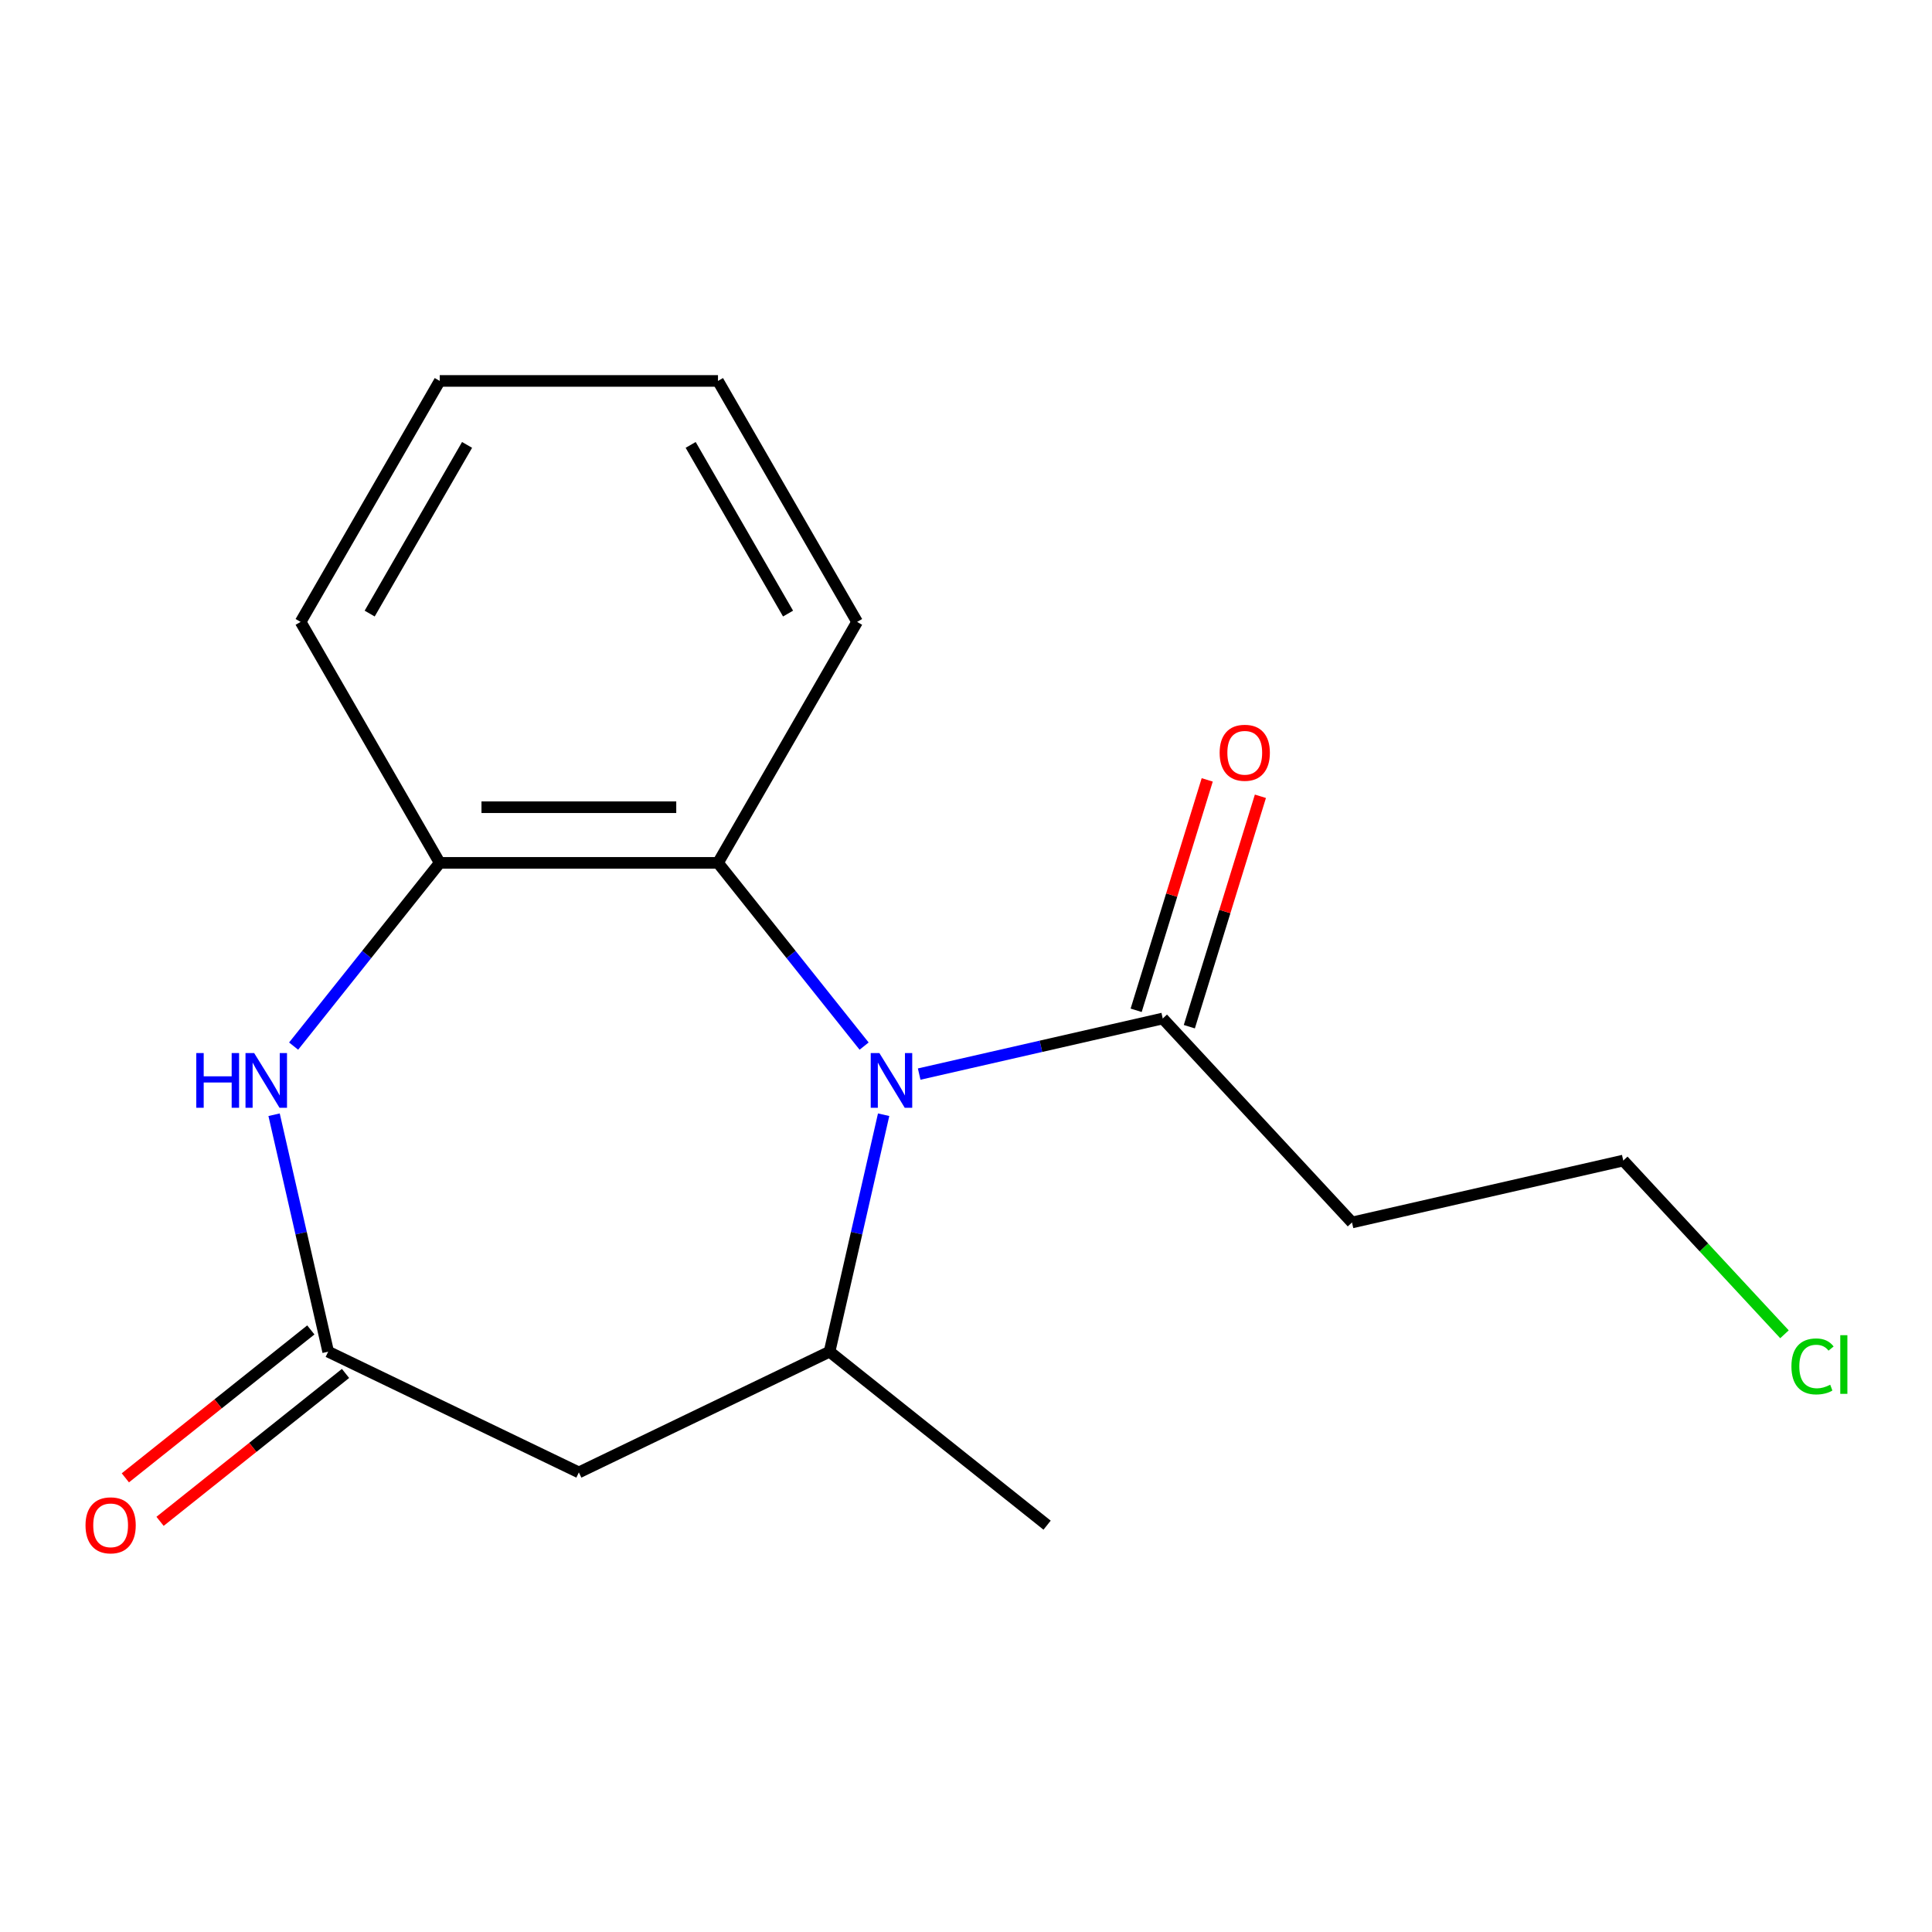 <?xml version='1.0' encoding='iso-8859-1'?>
<svg version='1.1' baseProfile='full'
              xmlns='http://www.w3.org/2000/svg'
                      xmlns:rdkit='http://www.rdkit.org/xml'
                      xmlns:xlink='http://www.w3.org/1999/xlink'
                  xml:space='preserve'
width='1000px' height='1000px' viewBox='0 0 1000 1000'>
<!-- END OF HEADER -->
<rect style='opacity:1.0;fill:#FFFFFF;stroke:none' width='1000' height='1000' x='0' y='0'> </rect>
<path class='bond-0' d='M 457.371,576.98 L 443.374,638.305' style='fill:none;fill-rule:evenodd;stroke:#0000FF;stroke-width:6px;stroke-linecap:butt;stroke-linejoin:miter;stroke-opacity:1' />
<path class='bond-0' d='M 443.374,638.305 L 429.377,699.629' style='fill:none;fill-rule:evenodd;stroke:#000000;stroke-width:6px;stroke-linecap:butt;stroke-linejoin:miter;stroke-opacity:1' />
<path class='bond-1' d='M 447.261,541.459 L 409.445,494.04' style='fill:none;fill-rule:evenodd;stroke:#0000FF;stroke-width:6px;stroke-linecap:butt;stroke-linejoin:miter;stroke-opacity:1' />
<path class='bond-1' d='M 409.445,494.04 L 371.629,446.62' style='fill:none;fill-rule:evenodd;stroke:#000000;stroke-width:6px;stroke-linecap:butt;stroke-linejoin:miter;stroke-opacity:1' />
<path class='bond-2' d='M 475.765,555.947 L 538.799,541.56' style='fill:none;fill-rule:evenodd;stroke:#0000FF;stroke-width:6px;stroke-linecap:butt;stroke-linejoin:miter;stroke-opacity:1' />
<path class='bond-2' d='M 538.799,541.56 L 601.834,527.172' style='fill:none;fill-rule:evenodd;stroke:#000000;stroke-width:6px;stroke-linecap:butt;stroke-linejoin:miter;stroke-opacity:1' />
<path class='bond-3' d='M 429.377,699.629 L 299.619,762.117' style='fill:none;fill-rule:evenodd;stroke:#000000;stroke-width:6px;stroke-linecap:butt;stroke-linejoin:miter;stroke-opacity:1' />
<path class='bond-4' d='M 429.377,699.629 L 541.977,789.425' style='fill:none;fill-rule:evenodd;stroke:#000000;stroke-width:6px;stroke-linecap:butt;stroke-linejoin:miter;stroke-opacity:1' />
<path class='bond-5' d='M 151.977,541.459 L 189.793,494.04' style='fill:none;fill-rule:evenodd;stroke:#0000FF;stroke-width:6px;stroke-linecap:butt;stroke-linejoin:miter;stroke-opacity:1' />
<path class='bond-5' d='M 189.793,494.04 L 227.609,446.62' style='fill:none;fill-rule:evenodd;stroke:#000000;stroke-width:6px;stroke-linecap:butt;stroke-linejoin:miter;stroke-opacity:1' />
<path class='bond-6' d='M 141.867,576.98 L 155.864,638.305' style='fill:none;fill-rule:evenodd;stroke:#0000FF;stroke-width:6px;stroke-linecap:butt;stroke-linejoin:miter;stroke-opacity:1' />
<path class='bond-6' d='M 155.864,638.305 L 169.861,699.629' style='fill:none;fill-rule:evenodd;stroke:#000000;stroke-width:6px;stroke-linecap:butt;stroke-linejoin:miter;stroke-opacity:1' />
<path class='bond-7' d='M 169.861,699.629 L 299.619,762.117' style='fill:none;fill-rule:evenodd;stroke:#000000;stroke-width:6px;stroke-linecap:butt;stroke-linejoin:miter;stroke-opacity:1' />
<path class='bond-8' d='M 160.882,688.369 L 112.882,726.648' style='fill:none;fill-rule:evenodd;stroke:#000000;stroke-width:6px;stroke-linecap:butt;stroke-linejoin:miter;stroke-opacity:1' />
<path class='bond-8' d='M 112.882,726.648 L 64.883,764.926' style='fill:none;fill-rule:evenodd;stroke:#FF0000;stroke-width:6px;stroke-linecap:butt;stroke-linejoin:miter;stroke-opacity:1' />
<path class='bond-8' d='M 178.841,710.889 L 130.841,749.168' style='fill:none;fill-rule:evenodd;stroke:#000000;stroke-width:6px;stroke-linecap:butt;stroke-linejoin:miter;stroke-opacity:1' />
<path class='bond-8' d='M 130.841,749.168 L 82.842,787.446' style='fill:none;fill-rule:evenodd;stroke:#FF0000;stroke-width:6px;stroke-linecap:butt;stroke-linejoin:miter;stroke-opacity:1' />
<path class='bond-9' d='M 371.629,446.62 L 227.609,446.62' style='fill:none;fill-rule:evenodd;stroke:#000000;stroke-width:6px;stroke-linecap:butt;stroke-linejoin:miter;stroke-opacity:1' />
<path class='bond-9' d='M 350.026,417.816 L 249.212,417.816' style='fill:none;fill-rule:evenodd;stroke:#000000;stroke-width:6px;stroke-linecap:butt;stroke-linejoin:miter;stroke-opacity:1' />
<path class='bond-10' d='M 371.629,446.62 L 443.639,321.895' style='fill:none;fill-rule:evenodd;stroke:#000000;stroke-width:6px;stroke-linecap:butt;stroke-linejoin:miter;stroke-opacity:1' />
<path class='bond-11' d='M 601.834,527.172 L 699.793,632.747' style='fill:none;fill-rule:evenodd;stroke:#000000;stroke-width:6px;stroke-linecap:butt;stroke-linejoin:miter;stroke-opacity:1' />
<path class='bond-12' d='M 615.596,531.417 L 633.99,471.787' style='fill:none;fill-rule:evenodd;stroke:#000000;stroke-width:6px;stroke-linecap:butt;stroke-linejoin:miter;stroke-opacity:1' />
<path class='bond-12' d='M 633.99,471.787 L 652.383,412.156' style='fill:none;fill-rule:evenodd;stroke:#FF0000;stroke-width:6px;stroke-linecap:butt;stroke-linejoin:miter;stroke-opacity:1' />
<path class='bond-12' d='M 588.072,522.927 L 606.465,463.297' style='fill:none;fill-rule:evenodd;stroke:#000000;stroke-width:6px;stroke-linecap:butt;stroke-linejoin:miter;stroke-opacity:1' />
<path class='bond-12' d='M 606.465,463.297 L 624.859,403.666' style='fill:none;fill-rule:evenodd;stroke:#FF0000;stroke-width:6px;stroke-linecap:butt;stroke-linejoin:miter;stroke-opacity:1' />
<path class='bond-13' d='M 227.609,446.62 L 155.599,321.895' style='fill:none;fill-rule:evenodd;stroke:#000000;stroke-width:6px;stroke-linecap:butt;stroke-linejoin:miter;stroke-opacity:1' />
<path class='bond-14' d='M 699.793,632.747 L 840.202,600.699' style='fill:none;fill-rule:evenodd;stroke:#000000;stroke-width:6px;stroke-linecap:butt;stroke-linejoin:miter;stroke-opacity:1' />
<path class='bond-15' d='M 923.64,690.624 L 881.921,645.662' style='fill:none;fill-rule:evenodd;stroke:#00CC00;stroke-width:6px;stroke-linecap:butt;stroke-linejoin:miter;stroke-opacity:1' />
<path class='bond-15' d='M 881.921,645.662 L 840.202,600.699' style='fill:none;fill-rule:evenodd;stroke:#000000;stroke-width:6px;stroke-linecap:butt;stroke-linejoin:miter;stroke-opacity:1' />
<path class='bond-16' d='M 443.639,321.895 L 371.629,197.17' style='fill:none;fill-rule:evenodd;stroke:#000000;stroke-width:6px;stroke-linecap:butt;stroke-linejoin:miter;stroke-opacity:1' />
<path class='bond-16' d='M 407.893,317.588 L 357.486,230.281' style='fill:none;fill-rule:evenodd;stroke:#000000;stroke-width:6px;stroke-linecap:butt;stroke-linejoin:miter;stroke-opacity:1' />
<path class='bond-17' d='M 155.599,321.895 L 227.609,197.17' style='fill:none;fill-rule:evenodd;stroke:#000000;stroke-width:6px;stroke-linecap:butt;stroke-linejoin:miter;stroke-opacity:1' />
<path class='bond-17' d='M 191.345,317.588 L 241.753,230.281' style='fill:none;fill-rule:evenodd;stroke:#000000;stroke-width:6px;stroke-linecap:butt;stroke-linejoin:miter;stroke-opacity:1' />
<path class='bond-18' d='M 371.629,197.17 L 227.609,197.17' style='fill:none;fill-rule:evenodd;stroke:#000000;stroke-width:6px;stroke-linecap:butt;stroke-linejoin:miter;stroke-opacity:1' />
<path  class='atom-0' d='M 455.165 545.06
L 464.445 560.06
Q 465.365 561.54, 466.845 564.22
Q 468.325 566.9, 468.405 567.06
L 468.405 545.06
L 472.165 545.06
L 472.165 573.38
L 468.285 573.38
L 458.325 556.98
Q 457.165 555.06, 455.925 552.86
Q 454.725 550.66, 454.365 549.98
L 454.365 573.38
L 450.685 573.38
L 450.685 545.06
L 455.165 545.06
' fill='#0000FF'/>
<path  class='atom-2' d='M 101.594 545.06
L 105.434 545.06
L 105.434 557.1
L 119.914 557.1
L 119.914 545.06
L 123.754 545.06
L 123.754 573.38
L 119.914 573.38
L 119.914 560.3
L 105.434 560.3
L 105.434 573.38
L 101.594 573.38
L 101.594 545.06
' fill='#0000FF'/>
<path  class='atom-2' d='M 131.554 545.06
L 140.834 560.06
Q 141.754 561.54, 143.234 564.22
Q 144.714 566.9, 144.794 567.06
L 144.794 545.06
L 148.554 545.06
L 148.554 573.38
L 144.674 573.38
L 134.714 556.98
Q 133.554 555.06, 132.314 552.86
Q 131.114 550.66, 130.754 549.98
L 130.754 573.38
L 127.074 573.38
L 127.074 545.06
L 131.554 545.06
' fill='#0000FF'/>
<path  class='atom-9' d='M 44.262 789.505
Q 44.262 782.705, 47.622 778.905
Q 50.982 775.105, 57.262 775.105
Q 63.542 775.105, 66.902 778.905
Q 70.262 782.705, 70.262 789.505
Q 70.262 796.385, 66.862 800.305
Q 63.462 804.185, 57.262 804.185
Q 51.022 804.185, 47.622 800.305
Q 44.262 796.425, 44.262 789.505
M 57.262 800.985
Q 61.582 800.985, 63.902 798.105
Q 66.262 795.185, 66.262 789.505
Q 66.262 783.945, 63.902 781.145
Q 61.582 778.305, 57.262 778.305
Q 52.942 778.305, 50.582 781.105
Q 48.262 783.905, 48.262 789.505
Q 48.262 795.225, 50.582 798.105
Q 52.942 800.985, 57.262 800.985
' fill='#FF0000'/>
<path  class='atom-10' d='M 631.285 389.63
Q 631.285 382.83, 634.645 379.03
Q 638.005 375.23, 644.285 375.23
Q 650.565 375.23, 653.925 379.03
Q 657.285 382.83, 657.285 389.63
Q 657.285 396.51, 653.885 400.43
Q 650.485 404.31, 644.285 404.31
Q 638.045 404.31, 634.645 400.43
Q 631.285 396.55, 631.285 389.63
M 644.285 401.11
Q 648.605 401.11, 650.925 398.23
Q 653.285 395.31, 653.285 389.63
Q 653.285 384.07, 650.925 381.27
Q 648.605 378.43, 644.285 378.43
Q 639.965 378.43, 637.605 381.23
Q 635.285 384.03, 635.285 389.63
Q 635.285 395.35, 637.605 398.23
Q 639.965 401.11, 644.285 401.11
' fill='#FF0000'/>
<path  class='atom-12' d='M 927.241 707.254
Q 927.241 700.214, 930.521 696.534
Q 933.841 692.814, 940.121 692.814
Q 945.961 692.814, 949.081 696.934
L 946.441 699.094
Q 944.161 696.094, 940.121 696.094
Q 935.841 696.094, 933.561 698.974
Q 931.321 701.814, 931.321 707.254
Q 931.321 712.854, 933.641 715.734
Q 936.001 718.614, 940.561 718.614
Q 943.681 718.614, 947.321 716.734
L 948.441 719.734
Q 946.961 720.694, 944.721 721.254
Q 942.481 721.814, 940.001 721.814
Q 933.841 721.814, 930.521 718.054
Q 927.241 714.294, 927.241 707.254
' fill='#00CC00'/>
<path  class='atom-12' d='M 952.521 691.094
L 956.201 691.094
L 956.201 721.454
L 952.521 721.454
L 952.521 691.094
' fill='#00CC00'/>
</svg>
